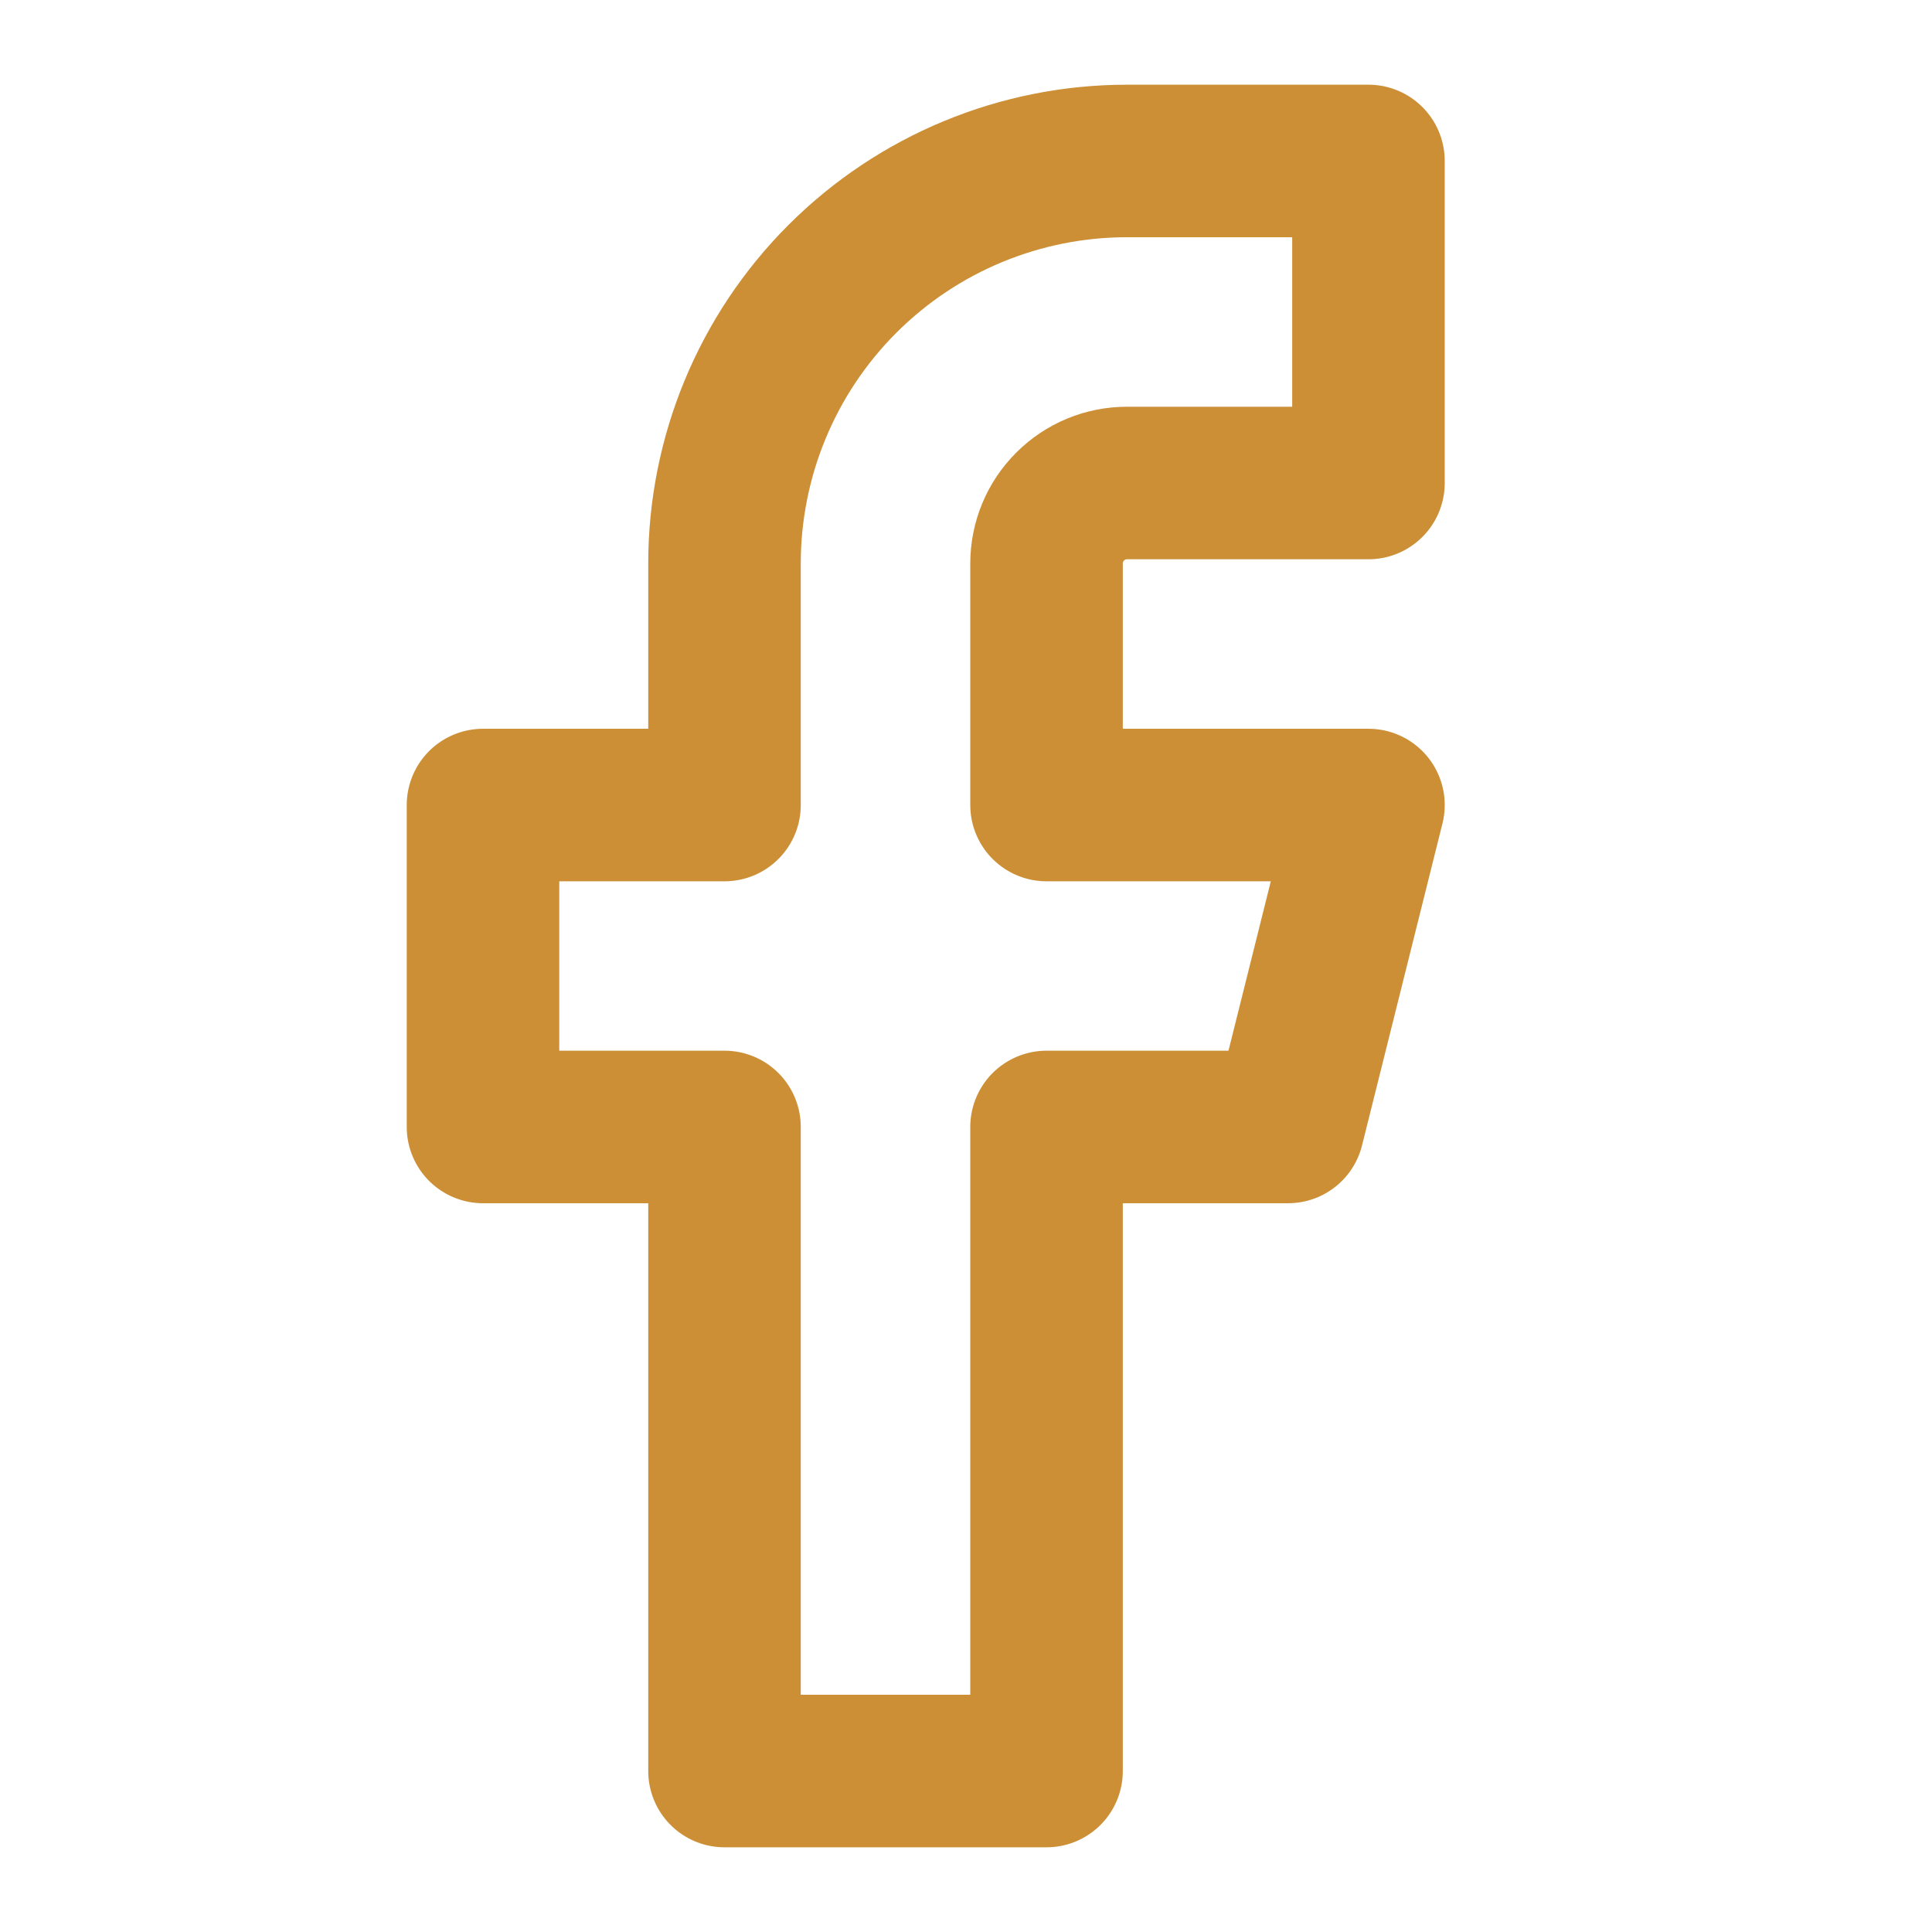 <?xml version="1.0" encoding="UTF-8"?> <svg xmlns="http://www.w3.org/2000/svg" width="19" height="19" viewBox="0 0 19 19" fill="none"><path d="M13.458 1.583H11.083C10.034 1.583 9.027 2 8.284 2.743C7.542 3.485 7.125 4.492 7.125 5.542V7.917H4.75V11.083H7.125V17.417H10.292V11.083H12.667L13.458 7.917H10.292V5.542C10.292 5.332 10.375 5.13 10.524 4.982C10.672 4.833 10.873 4.75 11.083 4.75H13.458V1.583Z" stroke="#CC8F36" stroke-width="1.5" stroke-linecap="round" stroke-linejoin="round"></path></svg> 